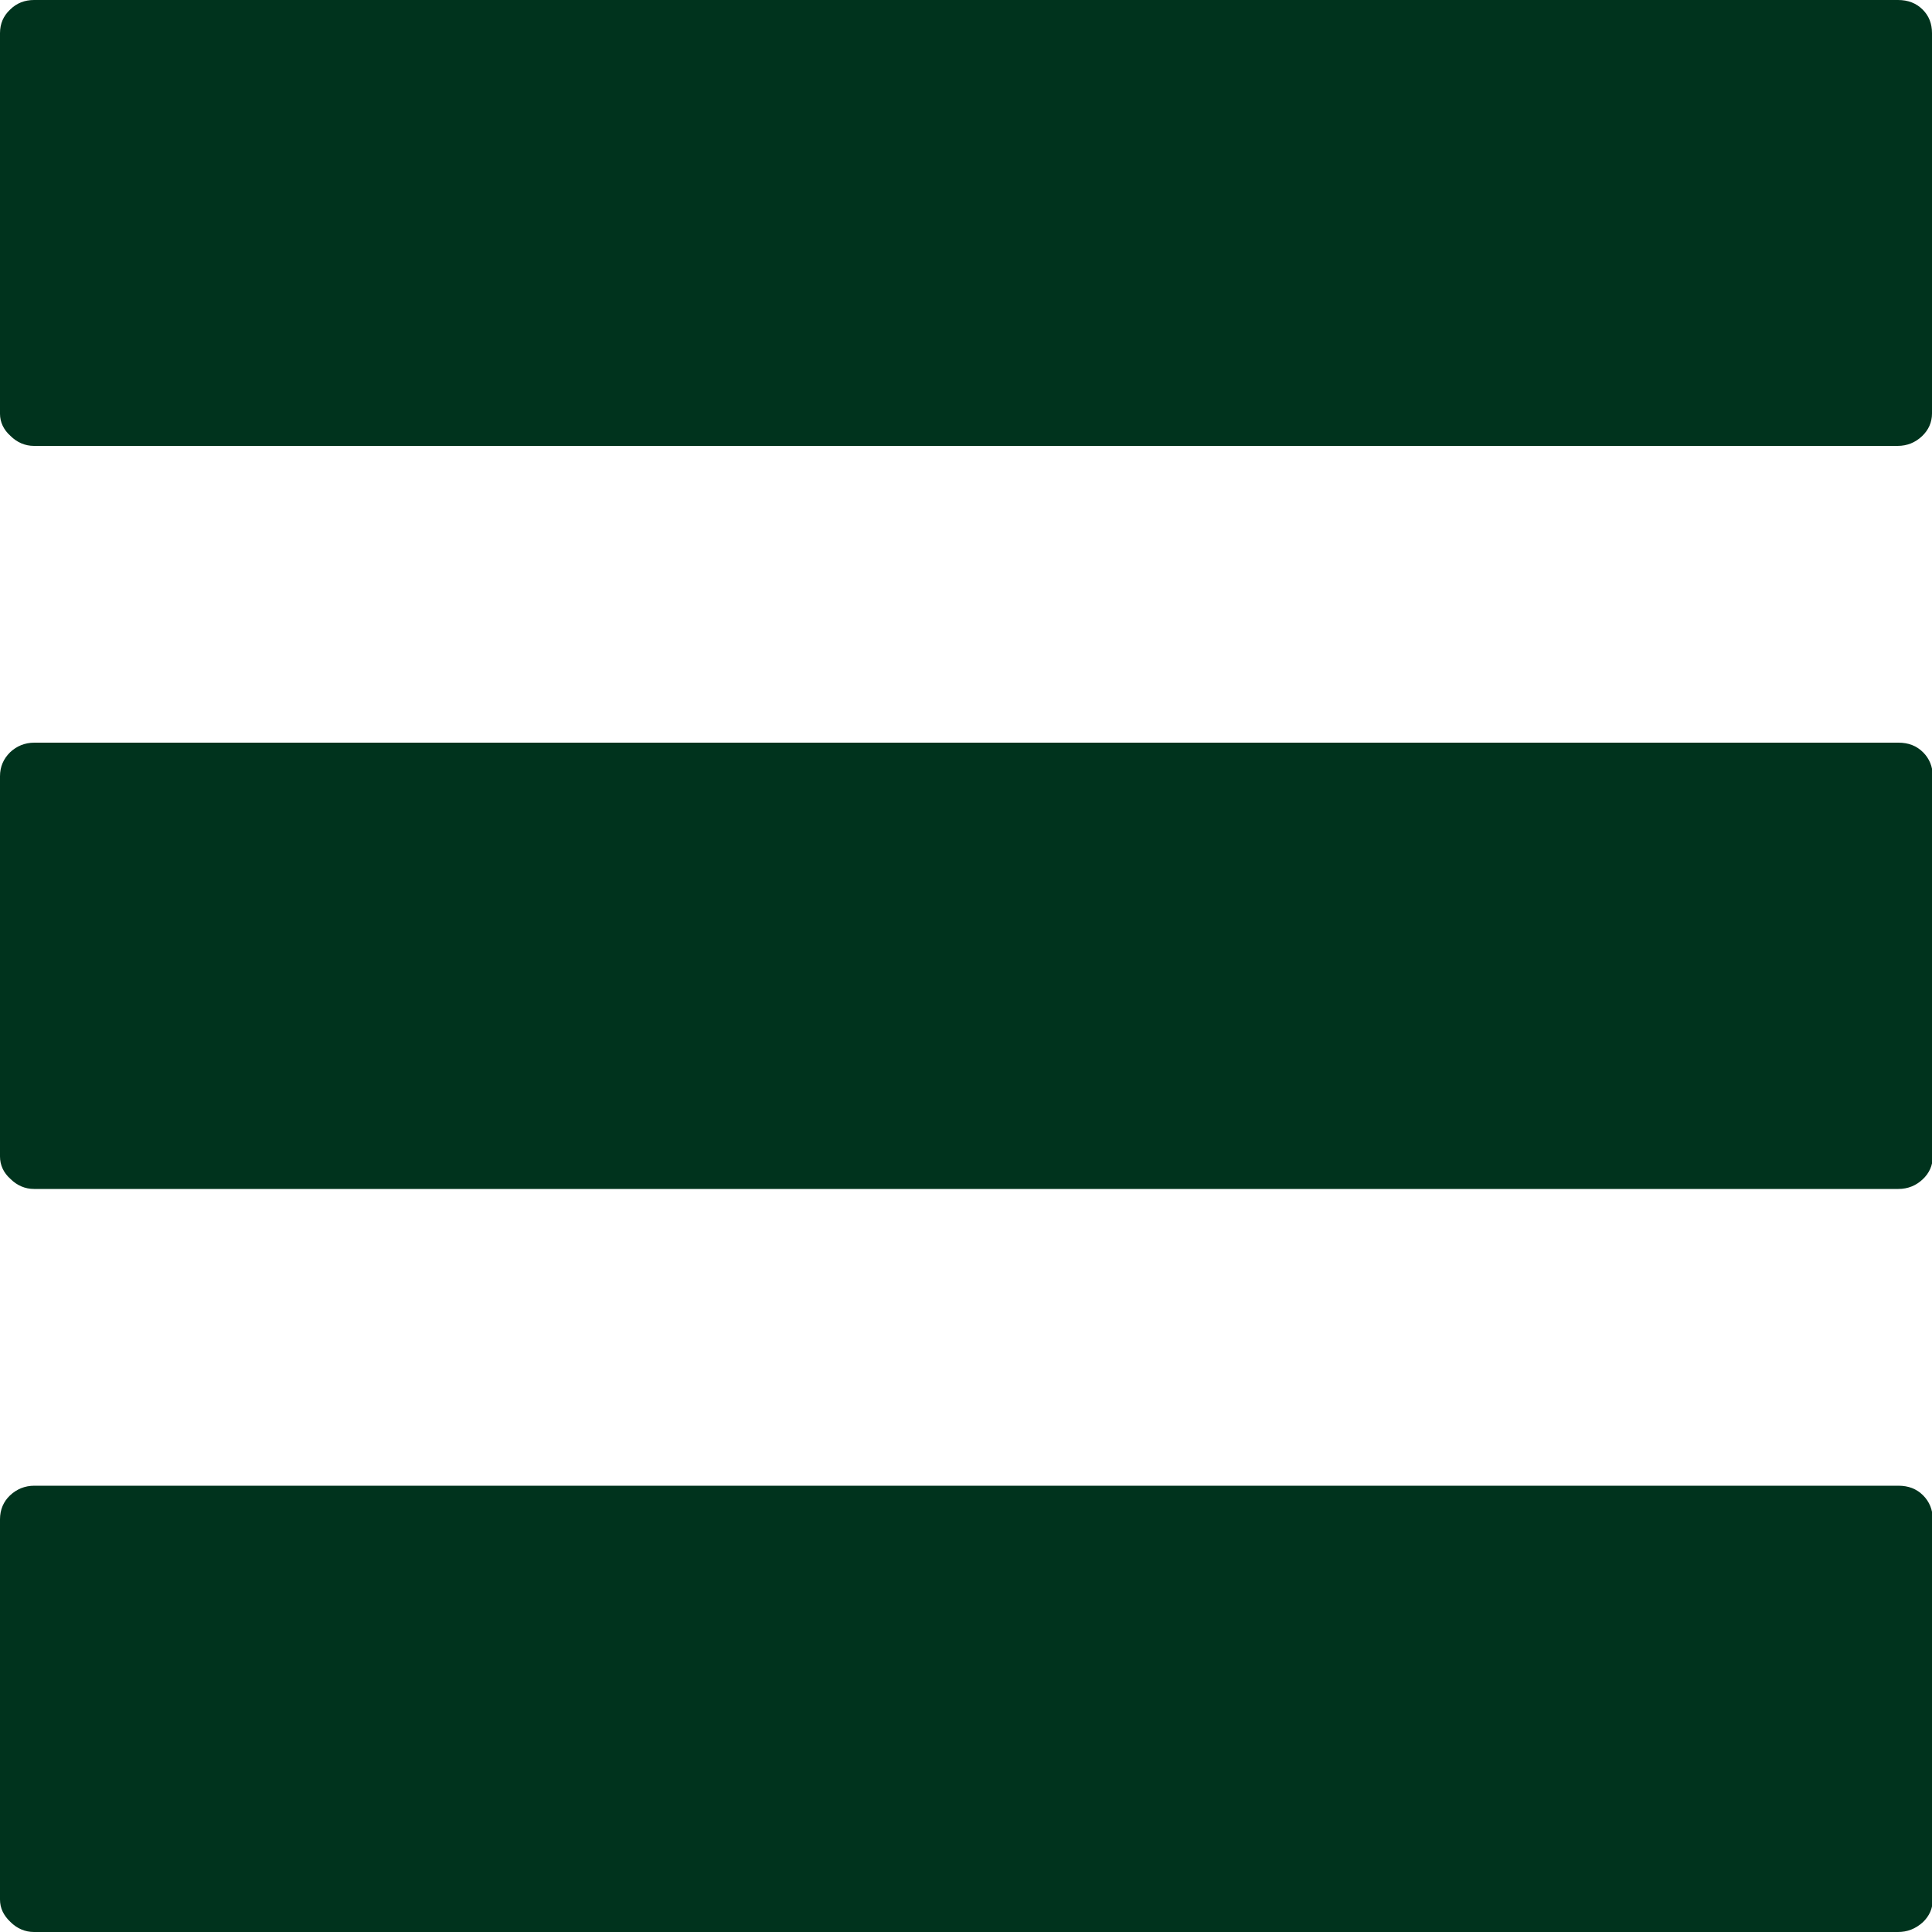 <?xml version="1.0" encoding="utf-8"?>
<!-- Generator: Adobe Illustrator 27.2.0, SVG Export Plug-In . SVG Version: 6.00 Build 0)  -->
<svg version="1.1" id="Layer_1" xmlns="http://www.w3.org/2000/svg" xmlns:xlink="http://www.w3.org/1999/xlink" x="0px" y="0px"
	 viewBox="0 0 50 50" style="enable-background:new 0 0 50 50;" xml:space="preserve">
<style type="text/css">
	.st0{fill:#00331D;}
</style>
<path class="st0" d="M0.26,38.7c0.17-0.16,0.38-0.25,0.63-0.25h48.24c0.26,0,0.47,0.08,0.64,0.25c0.16,0.16,0.25,0.37,0.25,0.62
	v9.84c0,0.23-0.09,0.43-0.26,0.59C49.57,49.92,49.36,50,49.12,50H0.88c-0.23,0-0.44-0.09-0.61-0.26C0.09,49.57,0,49.38,0,49.16
	v-9.84C0,39.07,0.09,38.86,0.26,38.7z"/>
<path class="st0" d="M0.26,19.47c0.17-0.16,0.38-0.25,0.63-0.25h48.24c0.26,0,0.47,0.08,0.64,0.25c0.16,0.16,0.25,0.37,0.25,0.62
	v9.84c0,0.23-0.09,0.43-0.26,0.59c-0.17,0.16-0.38,0.25-0.63,0.25H0.88c-0.23,0-0.44-0.09-0.61-0.26C0.09,30.35,0,30.15,0,29.93
	v-9.84C0,19.84,0.09,19.64,0.26,19.47z"/>
<path class="st0" d="M0.26,0.25C0.43,0.08,0.64,0,0.88,0h48.24c0.26,0,0.47,0.08,0.64,0.25C49.92,0.41,50,0.61,50,0.86v9.84
	c0,0.23-0.09,0.43-0.26,0.59c-0.17,0.16-0.38,0.25-0.63,0.25H0.88c-0.23,0-0.44-0.09-0.61-0.26C0.09,11.12,0,10.92,0,10.71V0.86
	C0,0.61,0.09,0.41,0.26,0.25z"/>
</svg>
